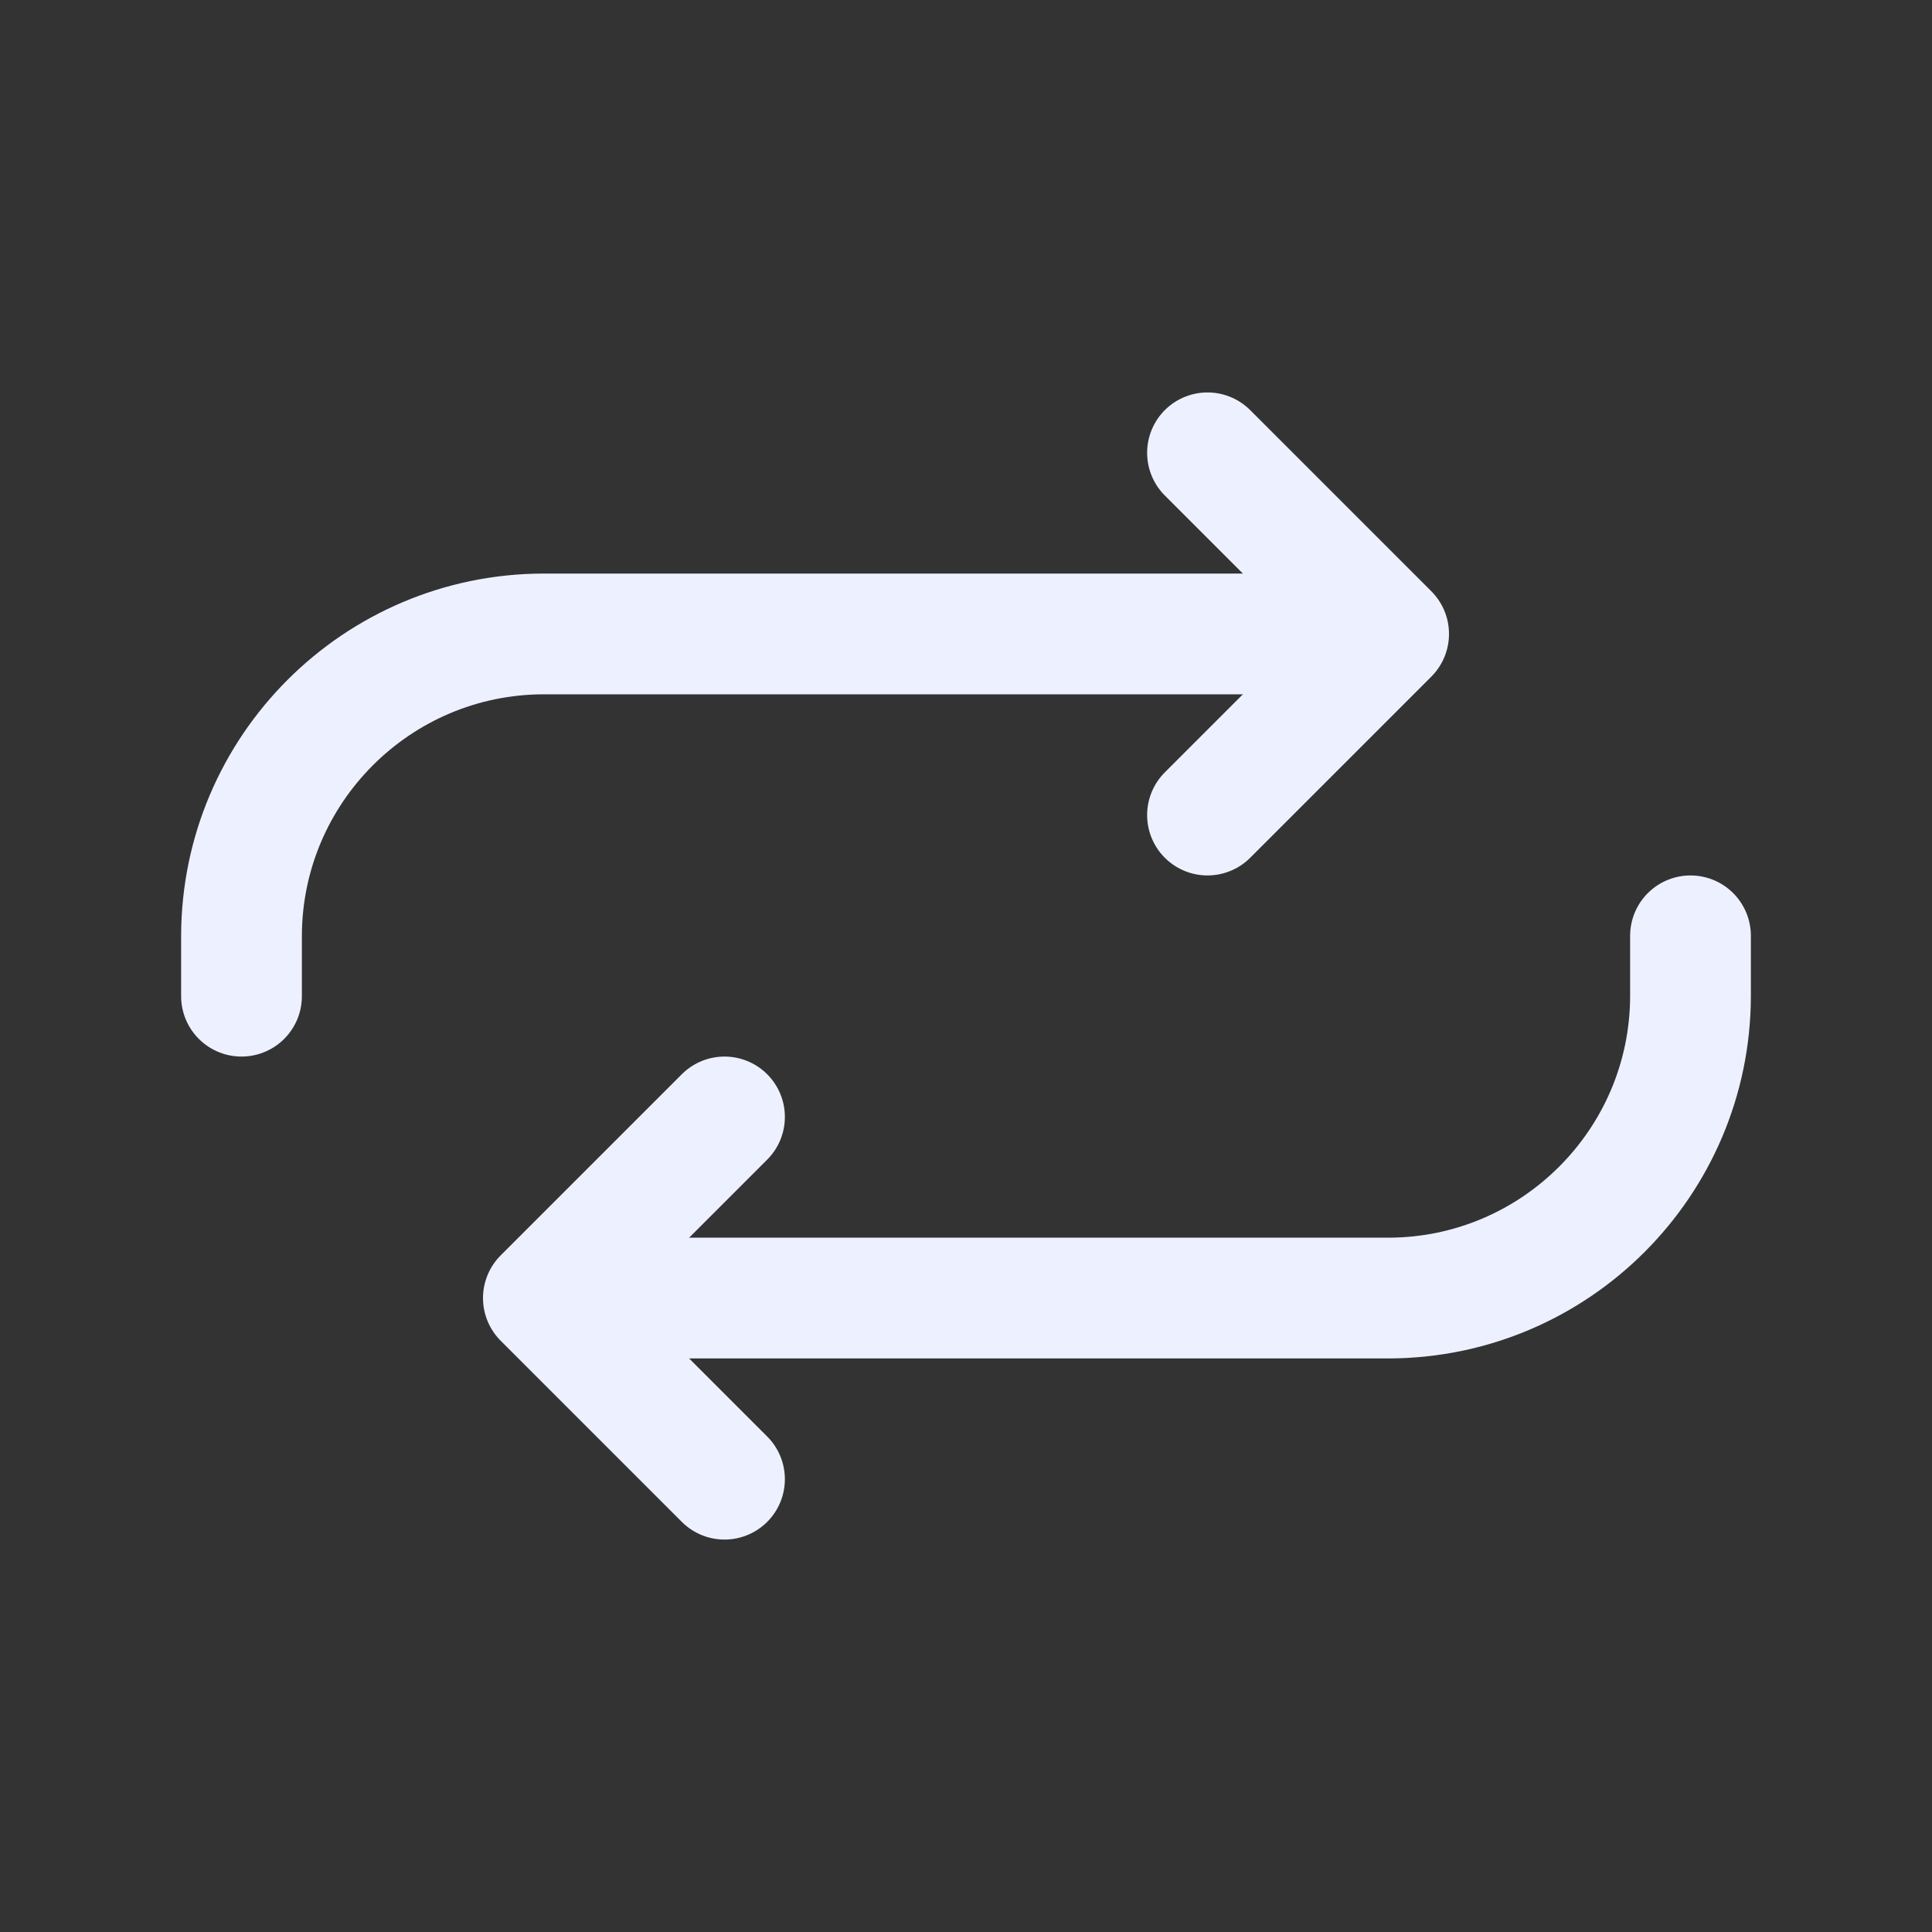<?xml version="1.0" encoding="utf-8"?>
<!-- Generator: Adobe Illustrator 24.3.0, SVG Export Plug-In . SVG Version: 6.00 Build 0)  -->
<svg version="1.1" id="Capa_1" xmlns="http://www.w3.org/2000/svg" xmlns:xlink="http://www.w3.org/1999/xlink" x="0px" y="0px"
	 viewBox="0 0 512 512" style="enable-background:new 0 0 512 512;" xml:space="preserve">
<rect x="0" y="0" width="512" height="512" fill="#333333" stroke="none"/>
<style type="text/css">
	.st0{fill:none;stroke:#EDF1FF;stroke-width:32;stroke-linecap:round;stroke-linejoin:round;}
</style>
<polyline class="st0" points="320,120 368,168 320,216 "/>
<path class="st0" d="M352,168H144c-44.1,0.1-79.9,35.9-80,80v16"/>
<polyline class="st0" points="192,392 144,344 192,296 "/>
<path class="st0" d="M160,344h208c44.1-0.1,79.9-35.9,80-80v-16"/>
</svg>
